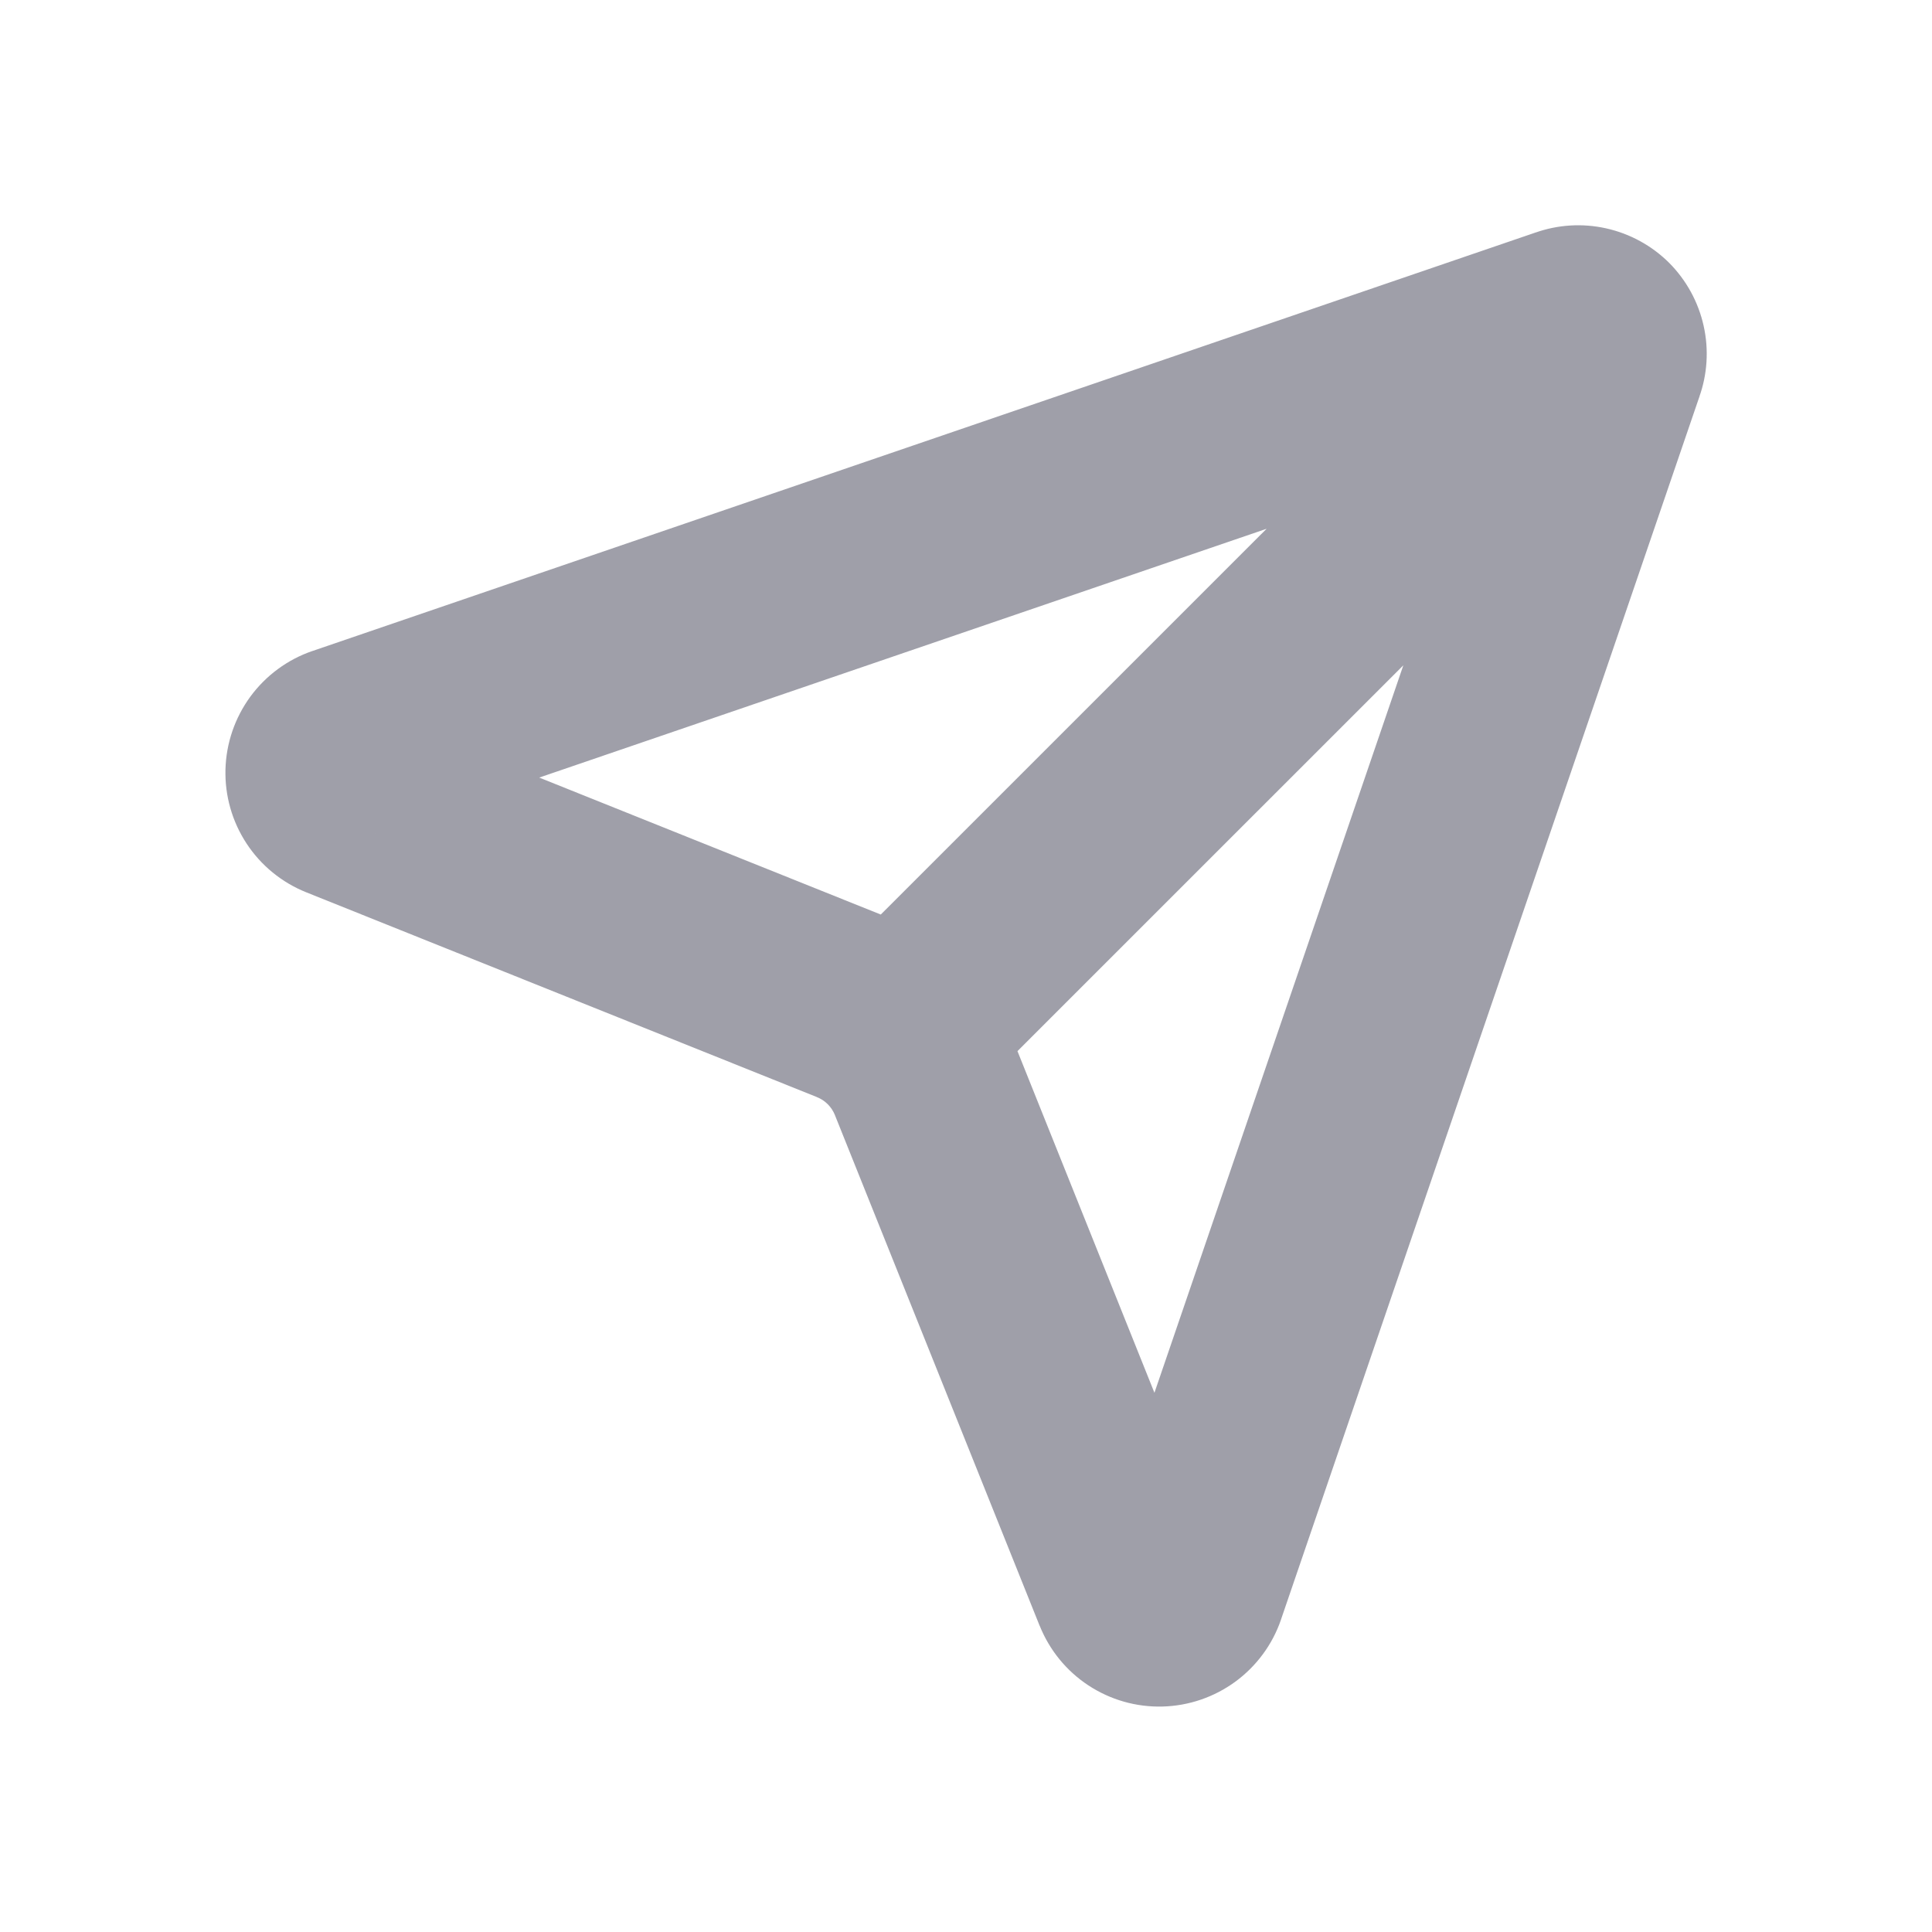 <?xml version="1.0" encoding="utf-8"?>
<svg xmlns="http://www.w3.org/2000/svg" fill="none" height="100%" overflow="visible" preserveAspectRatio="none" style="display: block;" viewBox="0 0 20 20" width="100%">
<g id=" Icon End">
<g clip-path="url(#clip0_0_2655)" id="send">
<path d="M11.691 16.457L10.762 16.829L10.763 16.83L11.691 16.457ZM12.315 16.441L13.261 16.766L13.261 16.765L12.315 16.441ZM16.649 3.775L15.708 3.435C15.706 3.44 15.704 3.446 15.703 3.451L16.649 3.775ZM16.225 3.351L16.549 4.298C16.554 4.296 16.56 4.294 16.565 4.292L16.225 3.351ZM3.559 7.685L3.235 6.739L3.234 6.739L3.559 7.685ZM3.543 8.309L3.17 9.237L3.17 9.237L3.543 8.309ZM8.829 10.429L8.457 11.357L8.458 11.358L8.829 10.429ZM9.571 11.169L10.499 10.797L10.498 10.796L9.571 11.169ZM17.276 4.139C17.667 3.748 17.667 3.115 17.276 2.724C16.886 2.334 16.253 2.334 15.862 2.724L16.569 3.431L17.276 4.139ZM11.691 16.457L10.763 16.83C10.864 17.082 11.04 17.298 11.267 17.447L11.817 16.612L12.366 15.776C12.48 15.851 12.568 15.959 12.619 16.085L11.691 16.457ZM11.817 16.612L11.267 17.447C11.495 17.597 11.762 17.673 12.034 17.666L12.009 16.666L11.983 15.667C12.119 15.663 12.253 15.701 12.366 15.776L11.817 16.612ZM12.009 16.666L12.034 17.666C12.306 17.659 12.569 17.569 12.789 17.408L12.197 16.602L11.606 15.796C11.715 15.715 11.847 15.67 11.983 15.667L12.009 16.666ZM12.197 16.602L12.789 17.408C13.008 17.247 13.173 17.023 13.261 16.766L12.315 16.441L11.369 16.117C11.414 15.988 11.496 15.876 11.606 15.796L12.197 16.602ZM12.315 16.441L13.261 16.765L17.595 4.098L16.649 3.775L15.703 3.451L11.369 16.118L12.315 16.441ZM16.649 3.775L17.589 4.114C17.675 3.877 17.691 3.619 17.636 3.373L16.66 3.59L15.684 3.808C15.657 3.684 15.665 3.555 15.708 3.435L16.649 3.775ZM16.66 3.59L17.636 3.373C17.581 3.126 17.457 2.9 17.279 2.721L16.572 3.429L15.864 4.136C15.774 4.046 15.712 3.932 15.684 3.808L16.66 3.59ZM16.572 3.429L17.279 2.721C17.1 2.543 16.874 2.419 16.627 2.364L16.41 3.34L16.192 4.316C16.068 4.288 15.954 4.226 15.864 4.136L16.572 3.429ZM16.41 3.34L16.627 2.364C16.381 2.309 16.123 2.325 15.886 2.411L16.225 3.351L16.565 4.292C16.445 4.335 16.316 4.343 16.192 4.316L16.41 3.34ZM16.225 3.351L15.902 2.405L3.235 6.739L3.559 7.685L3.882 8.631L16.549 4.298L16.225 3.351ZM3.559 7.685L3.234 6.739C2.977 6.827 2.753 6.992 2.592 7.211L3.398 7.803L4.204 8.394C4.124 8.504 4.012 8.586 3.883 8.631L3.559 7.685ZM3.398 7.803L2.592 7.211C2.431 7.431 2.341 7.694 2.334 7.966L3.334 7.991L4.333 8.017C4.33 8.153 4.285 8.285 4.204 8.394L3.398 7.803ZM3.334 7.991L2.334 7.966C2.327 8.238 2.403 8.505 2.553 8.733L3.388 8.183L4.224 7.634C4.299 7.747 4.337 7.881 4.333 8.017L3.334 7.991ZM3.388 8.183L2.553 8.733C2.702 8.96 2.918 9.136 3.17 9.237L3.543 8.309L3.915 7.381C4.041 7.432 4.149 7.52 4.224 7.634L3.388 8.183ZM3.543 8.309L3.17 9.237L8.457 11.357L8.829 10.429L9.202 9.501L3.915 7.381L3.543 8.309ZM8.829 10.429L8.458 11.358C8.499 11.374 8.537 11.399 8.569 11.431L9.276 10.723L9.982 10.016C9.759 9.793 9.493 9.618 9.201 9.501L8.829 10.429ZM9.276 10.723L8.569 11.431C8.601 11.463 8.626 11.501 8.643 11.543L9.571 11.169L10.498 10.796C10.381 10.504 10.205 10.238 9.982 10.016L9.276 10.723ZM9.571 11.169L8.642 11.541L10.762 16.829L11.691 16.457L12.619 16.085L10.499 10.797L9.571 11.169ZM16.569 3.431L15.862 2.724L8.569 10.016L9.276 10.723L9.983 11.431L17.276 4.139L16.569 3.431Z" fill="#9F9FA9" id="Vector"/>
</g>
</g>
<defs>
<clipPath id="clip0_0_2655">
<rect fill="white" height="16" transform="translate(2 2)" width="16"/>
</clipPath>
</defs>
</svg>